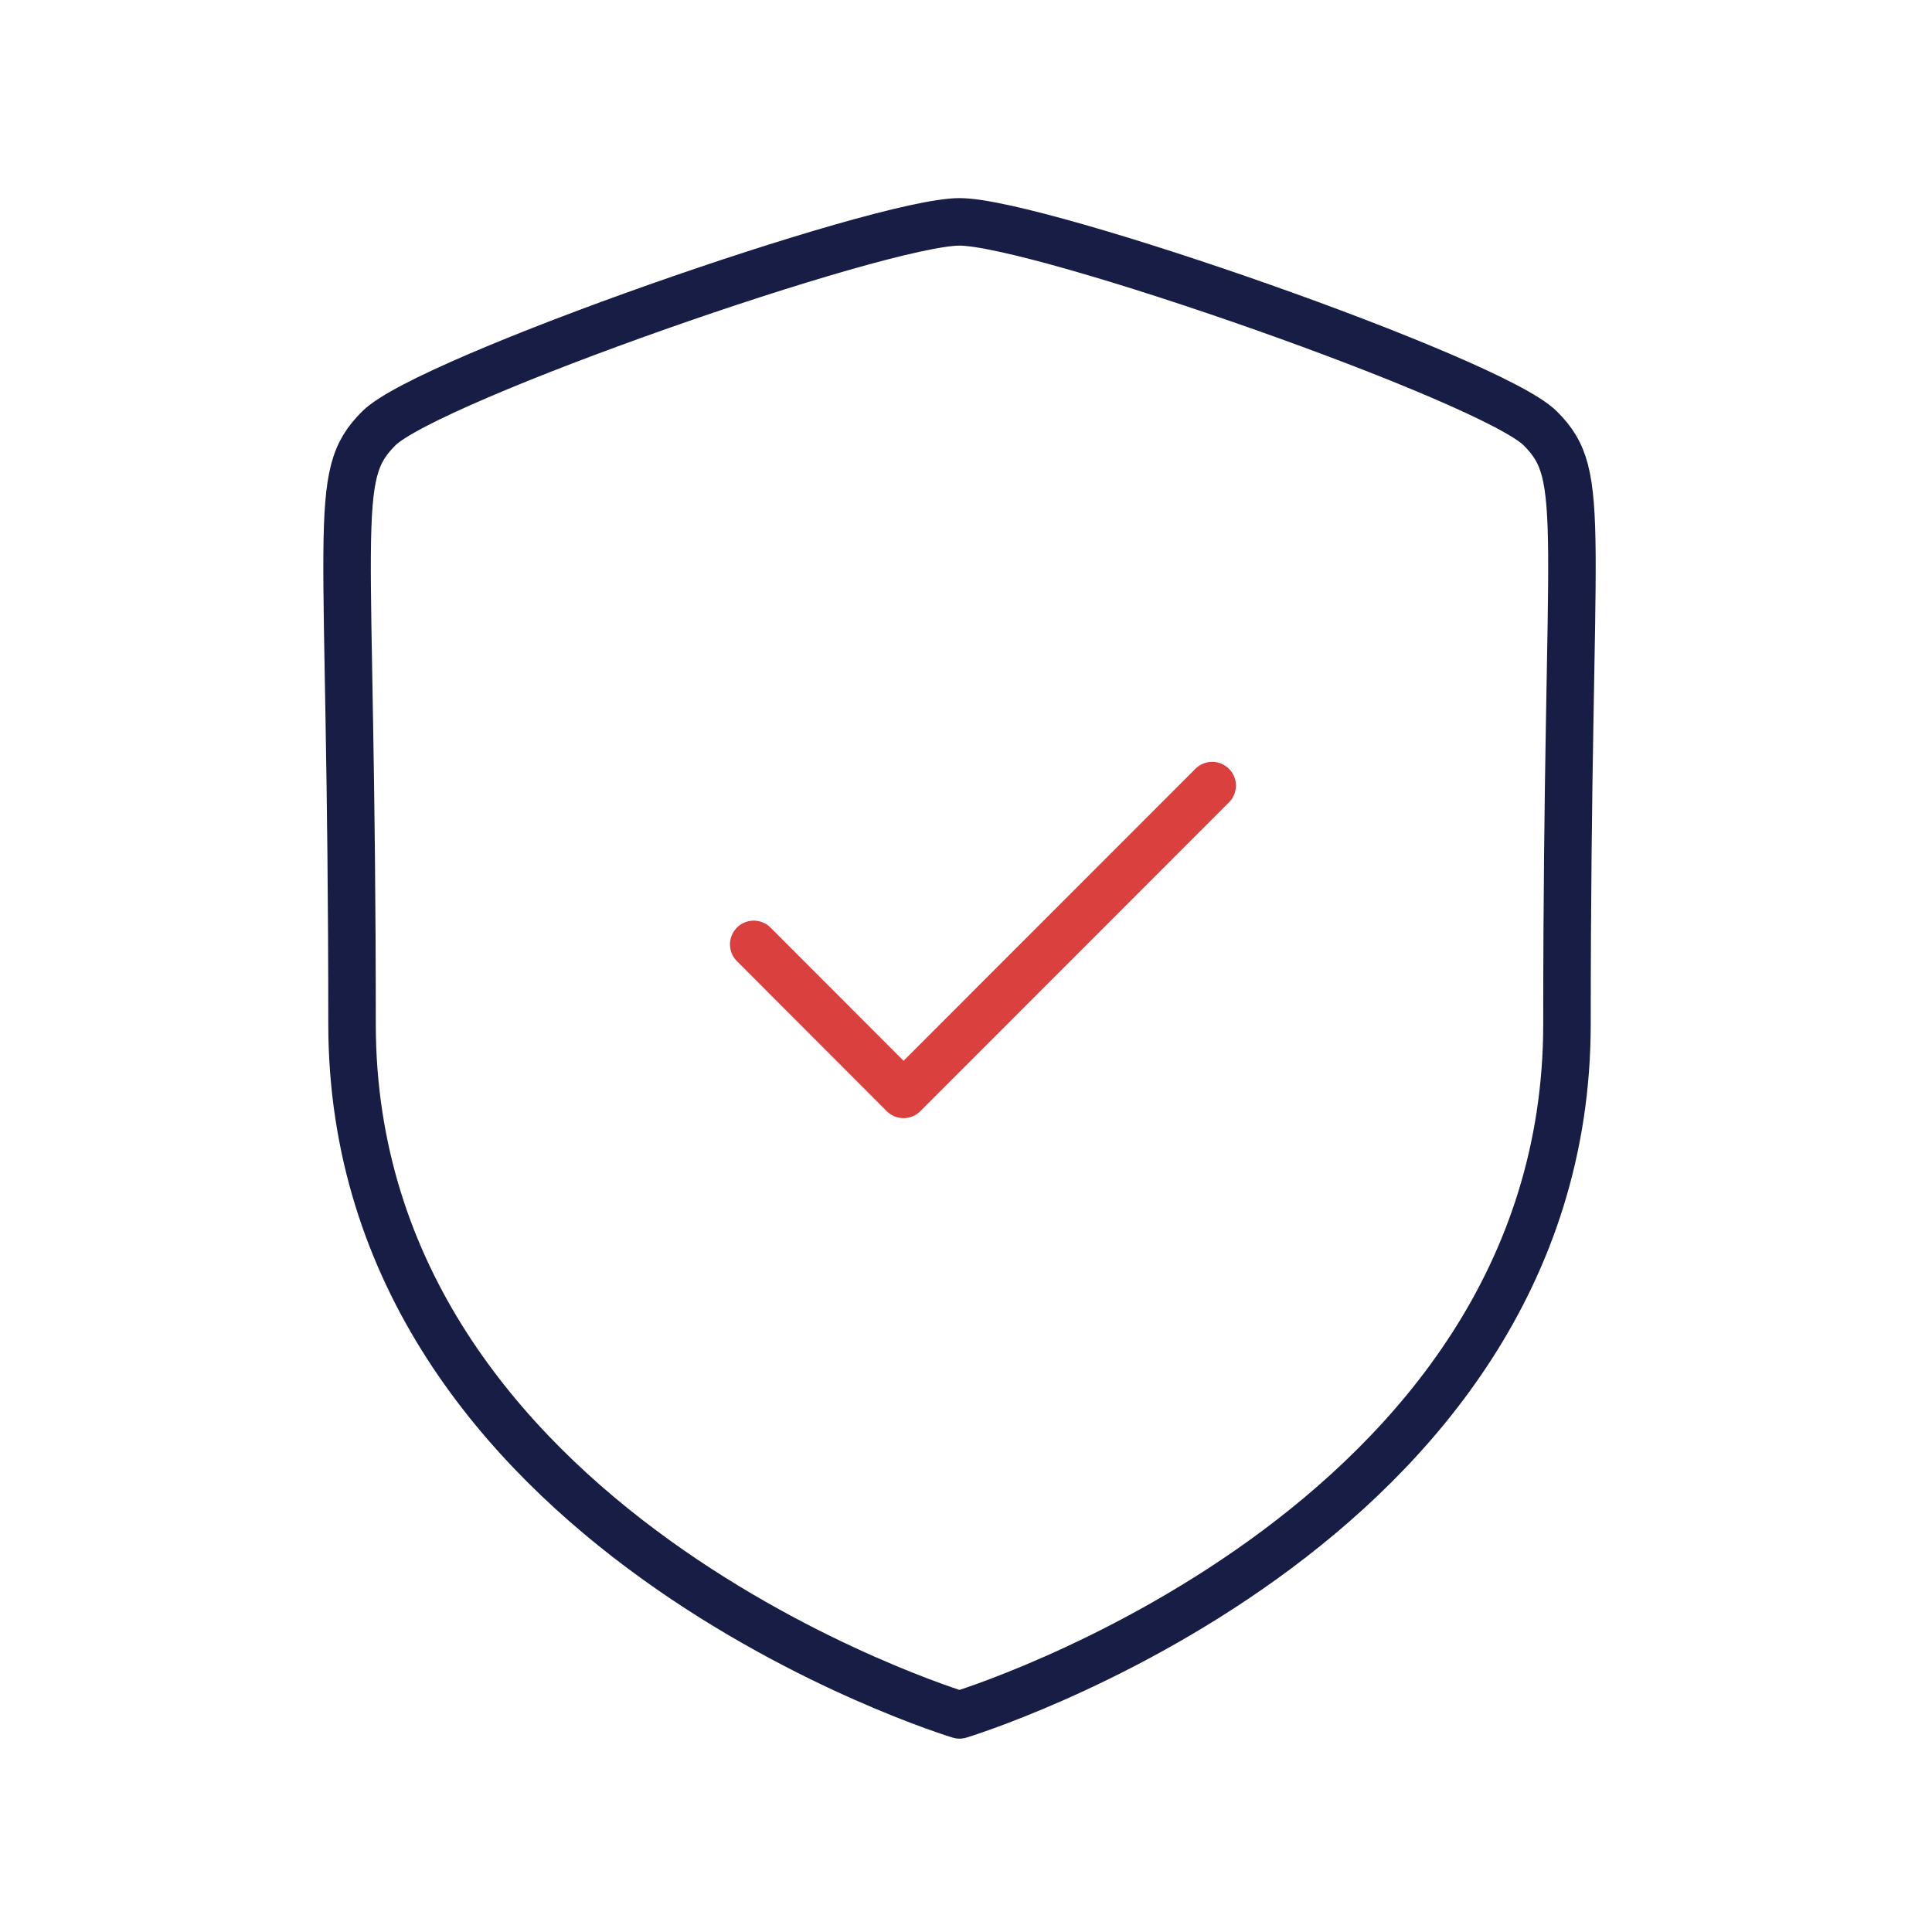 <svg width="61" height="61" viewBox="0 0 61 61" fill="none" xmlns="http://www.w3.org/2000/svg">
<path fill-rule="evenodd" clip-rule="evenodd" d="M30.295 54.145C30.295 54.145 49.475 48.337 49.475 32.328C49.475 16.315 50.17 15.065 48.632 13.525C47.092 11.985 32.81 7.005 30.295 7.005C27.78 7.005 13.497 11.985 11.96 13.525C10.42 15.065 11.115 16.315 11.115 32.328C11.115 48.337 30.295 54.145 30.295 54.145Z" stroke="#181D45" stroke-width="1.5" stroke-linecap="round" stroke-linejoin="round"/>
<path d="M23.798 29.817L28.528 34.554L38.273 24.804" stroke="#DA403E" stroke-width="1.5" stroke-linecap="round" stroke-linejoin="round"/>
</svg>

